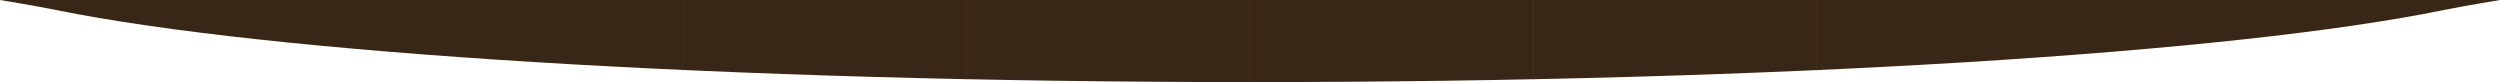 <?xml version="1.0" encoding="UTF-8"?> <svg xmlns="http://www.w3.org/2000/svg" width="2558" height="84" viewBox="0 0 2558 84" fill="none"> <path d="M1279.35 84C1820.77 84 2285.95 54.136 2500.01 10.343C2522.07 5.867 2558 0 2558 0H2500.01H57.988H0C0 0 35.933 5.867 57.988 10.343C272.84 53.943 739.403 84 1279.35 84Z" fill="#382717"></path> <mask id="mask0_306_33" style="mask-type:alpha" maskUnits="userSpaceOnUse" x="0" y="0" width="2558" height="84"> <path d="M1279.35 84C1820.77 84 2285.95 54.136 2500.01 10.343C2522.07 5.867 2558 0 2558 0H2500.01H57.988H0C0 0 35.933 5.867 57.988 10.343C272.84 53.943 739.403 84 1279.35 84Z" fill="#382717"></path> </mask> <g mask="url(#mask0_306_33)"> <path d="M699 84L699 -1.46031e-06" stroke="#432F1C"></path> <path d="M989 84L989 -1.46031e-06" stroke="#432F1C"></path> <path d="M1279 84L1279 -1.46031e-06" stroke="#432F1C"></path> <path d="M1569 84L1569 -1.46031e-06" stroke="#432F1C"></path> <path d="M1859 84L1859 -1.46031e-06" stroke="#432F1C"></path> </g> </svg> 